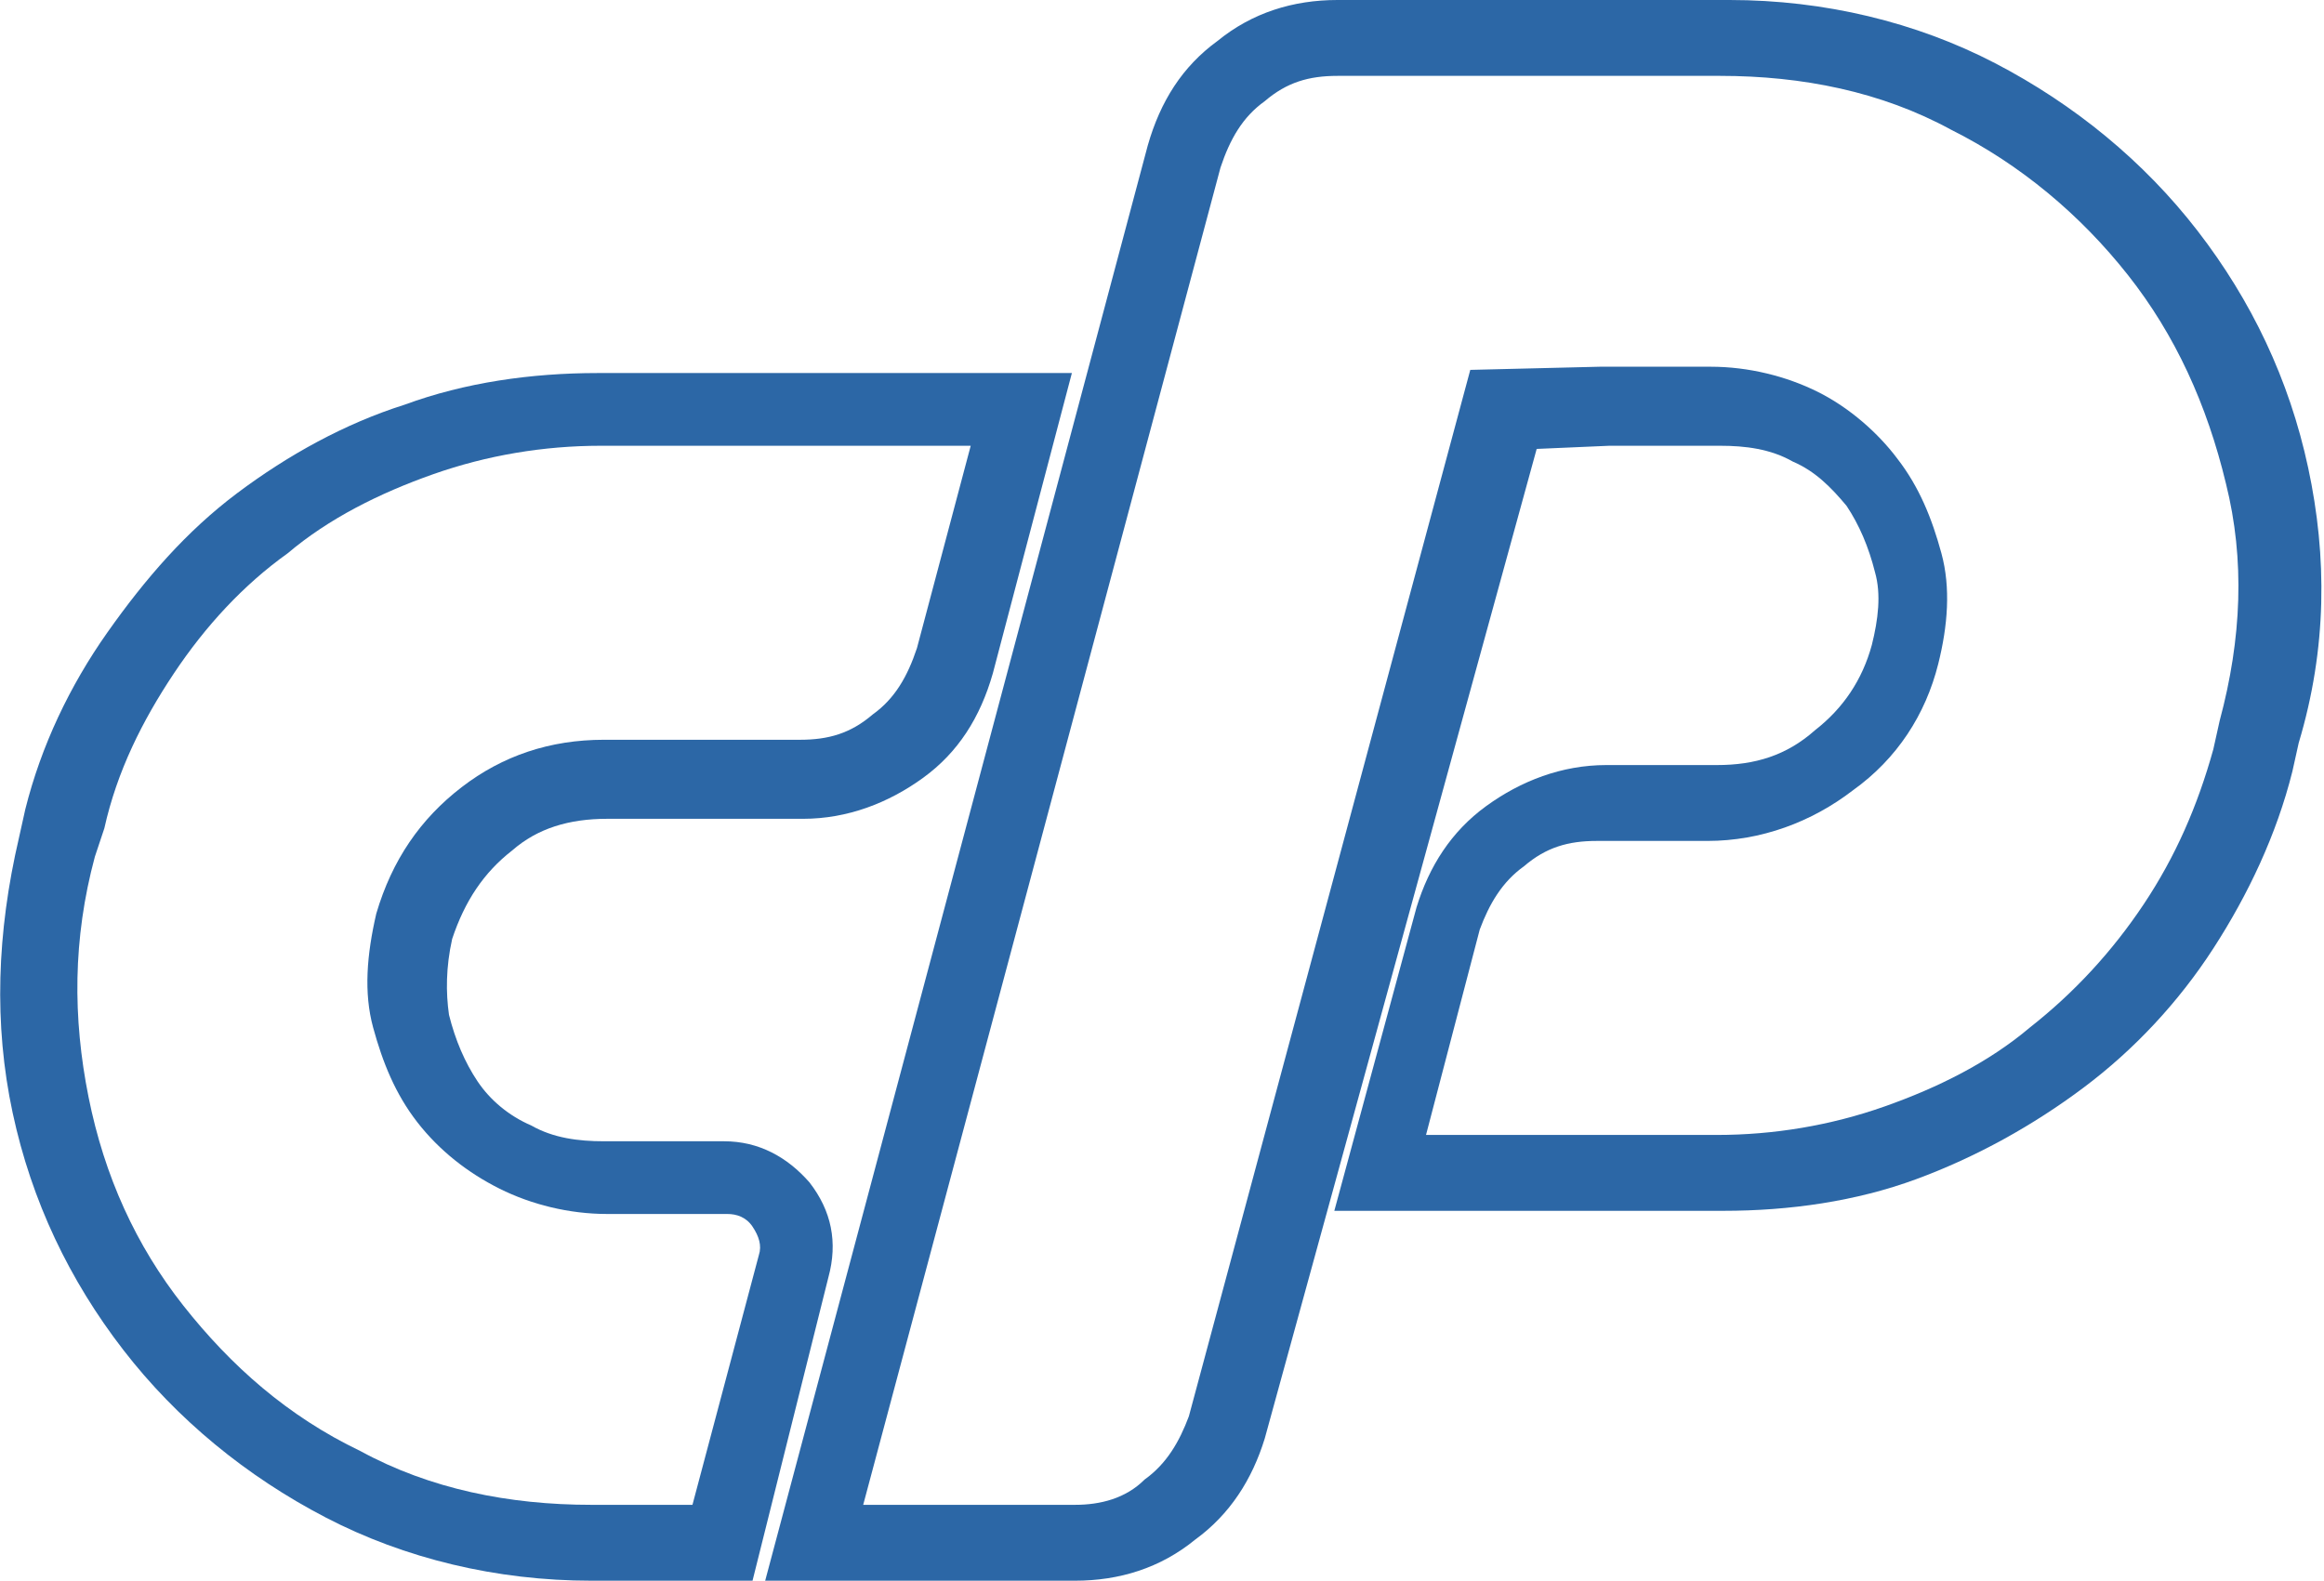 <?xml version="1.0" encoding="utf-8"?>
<!-- Generator: Adobe Illustrator 18.0.0, SVG Export Plug-In . SVG Version: 6.00 Build 0)  -->
<!DOCTYPE svg PUBLIC "-//W3C//DTD SVG 1.1//EN" "http://www.w3.org/Graphics/SVG/1.1/DTD/svg11.dtd">
<svg version="1.1" id="Layer_1" xmlns="http://www.w3.org/2000/svg" xmlns:xlink="http://www.w3.org/1999/xlink" x="0px" y="0px"
	 width="73.5px" height="50px" viewBox="0 0 73.5 50" enable-background="new 0 0 73.5 50" xml:space="preserve">
<g>
	<g>
		<path fill="#2C67A6" d="M23.8,50h-5.1c-3,0-5.9-0.7-8.4-2c-2.5-1.3-4.7-3.1-6.4-5.3C2.2,40.5,1,38,0.4,35.2
			c-0.6-2.8-0.5-5.7,0.2-8.7l0.2-0.9c0.5-2,1.4-3.9,2.6-5.6c1.2-1.7,2.5-3.2,4.1-4.4c1.6-1.2,3.4-2.2,5.3-2.8c1.9-0.7,4-1,6.1-1h15
			l-2.5,9.5c-0.4,1.4-1.1,2.5-2.2,3.3c-1.1,0.8-2.4,1.3-3.8,1.3h-6.2c-1.2,0-2.2,0.3-3,1c-0.9,0.7-1.5,1.6-1.9,2.8
			c-0.2,0.9-0.2,1.7-0.1,2.4c0.2,0.8,0.5,1.5,0.9,2.1c0.4,0.6,1,1.1,1.7,1.4c0.7,0.4,1.5,0.5,2.3,0.5h3.8c1.1,0,2,0.5,2.7,1.3
			c0.7,0.9,0.9,1.9,0.6,3L23.8,50z M19,14.1c-1.8,0-3.6,0.3-5.3,0.9c-1.7,0.6-3.3,1.4-4.6,2.5c-1.4,1-2.6,2.3-3.6,3.8
			c-1,1.5-1.8,3.1-2.2,4.9L3,27.1c-0.7,2.6-0.7,5.1-0.2,7.6c0.5,2.5,1.5,4.7,3,6.6c1.5,1.9,3.3,3.5,5.6,4.6c2.2,1.2,4.7,1.7,7.3,1.7
			h3.2l2.1-7.9c0.1-0.3,0-0.6-0.2-0.9c-0.2-0.3-0.5-0.4-0.8-0.4h-3.8c-1.2,0-2.4-0.3-3.4-0.8c-1-0.5-1.9-1.2-2.6-2.1
			c-0.7-0.9-1.1-1.9-1.4-3c-0.3-1.1-0.2-2.3,0.1-3.6l0,0c0.5-1.7,1.4-3,2.7-4c1.3-1,2.8-1.5,4.5-1.5h6.2c0.9,0,1.6-0.2,2.3-0.8
			c0.7-0.5,1.1-1.2,1.4-2.1l1.7-6.4H19z"/>
	</g>
	<g>
		<path fill="#2C67A6" d="M34,50h-9.8L36.3,4.6c0.4-1.4,1.1-2.5,2.2-3.3C39.6,0.4,40.9,0,42.3,0h12.4c3,0,5.9,0.7,8.4,2
			c2.5,1.3,4.7,3.1,6.4,5.3c1.7,2.2,2.9,4.7,3.5,7.5c0.6,2.8,0.6,5.7-0.3,8.7l-0.2,0.9c-0.5,2-1.4,3.9-2.5,5.6
			c-1.1,1.7-2.5,3.2-4.1,4.4c-1.6,1.2-3.4,2.2-5.3,2.9c-1.9,0.7-4,1-6.1,1H42.2l2.6-9.6c0.4-1.3,1.1-2.4,2.2-3.2
			c1.1-0.8,2.4-1.3,3.8-1.3h3.5c1.2,0,2.2-0.3,3.1-1.1c0.9-0.7,1.5-1.6,1.8-2.7c0.2-0.8,0.3-1.6,0.1-2.3c-0.2-0.8-0.5-1.5-0.9-2.1
			c-0.5-0.6-1-1.1-1.7-1.4c-0.7-0.4-1.5-0.5-2.3-0.5h-3.5l-2.3,0.1L40,45.5c-0.4,1.3-1.1,2.4-2.2,3.2C36.7,49.6,35.4,50,34,50z
			 M27.3,47.6H34c0.8,0,1.6-0.2,2.2-0.8c0.7-0.5,1.1-1.2,1.4-2l8.9-33.1l4.1-0.1h3.5c1.2,0,2.4,0.3,3.4,0.8c1,0.5,1.9,1.3,2.5,2.1
			c0.7,0.9,1.1,1.9,1.4,3c0.3,1.1,0.2,2.3-0.1,3.5c-0.4,1.6-1.3,3-2.7,4c-1.3,1-2.9,1.6-4.6,1.6h-3.5c-0.9,0-1.6,0.2-2.3,0.8
			c-0.7,0.5-1.1,1.2-1.4,2l-1.7,6.5h9.2c1.8,0,3.6-0.3,5.3-0.9c1.7-0.6,3.3-1.4,4.6-2.5c1.4-1.1,2.6-2.4,3.6-3.9
			c1-1.5,1.7-3.1,2.2-4.9l0.2-0.9c0.7-2.6,0.8-5.1,0.2-7.5c-0.6-2.5-1.6-4.7-3.1-6.6c-1.5-1.9-3.4-3.5-5.6-4.6
			c-2.2-1.2-4.7-1.7-7.3-1.7H42.3c-0.9,0-1.6,0.2-2.3,0.8c-0.7,0.5-1.1,1.2-1.4,2.1L27.3,47.6z"/>
	</g>
</g>
</svg>
